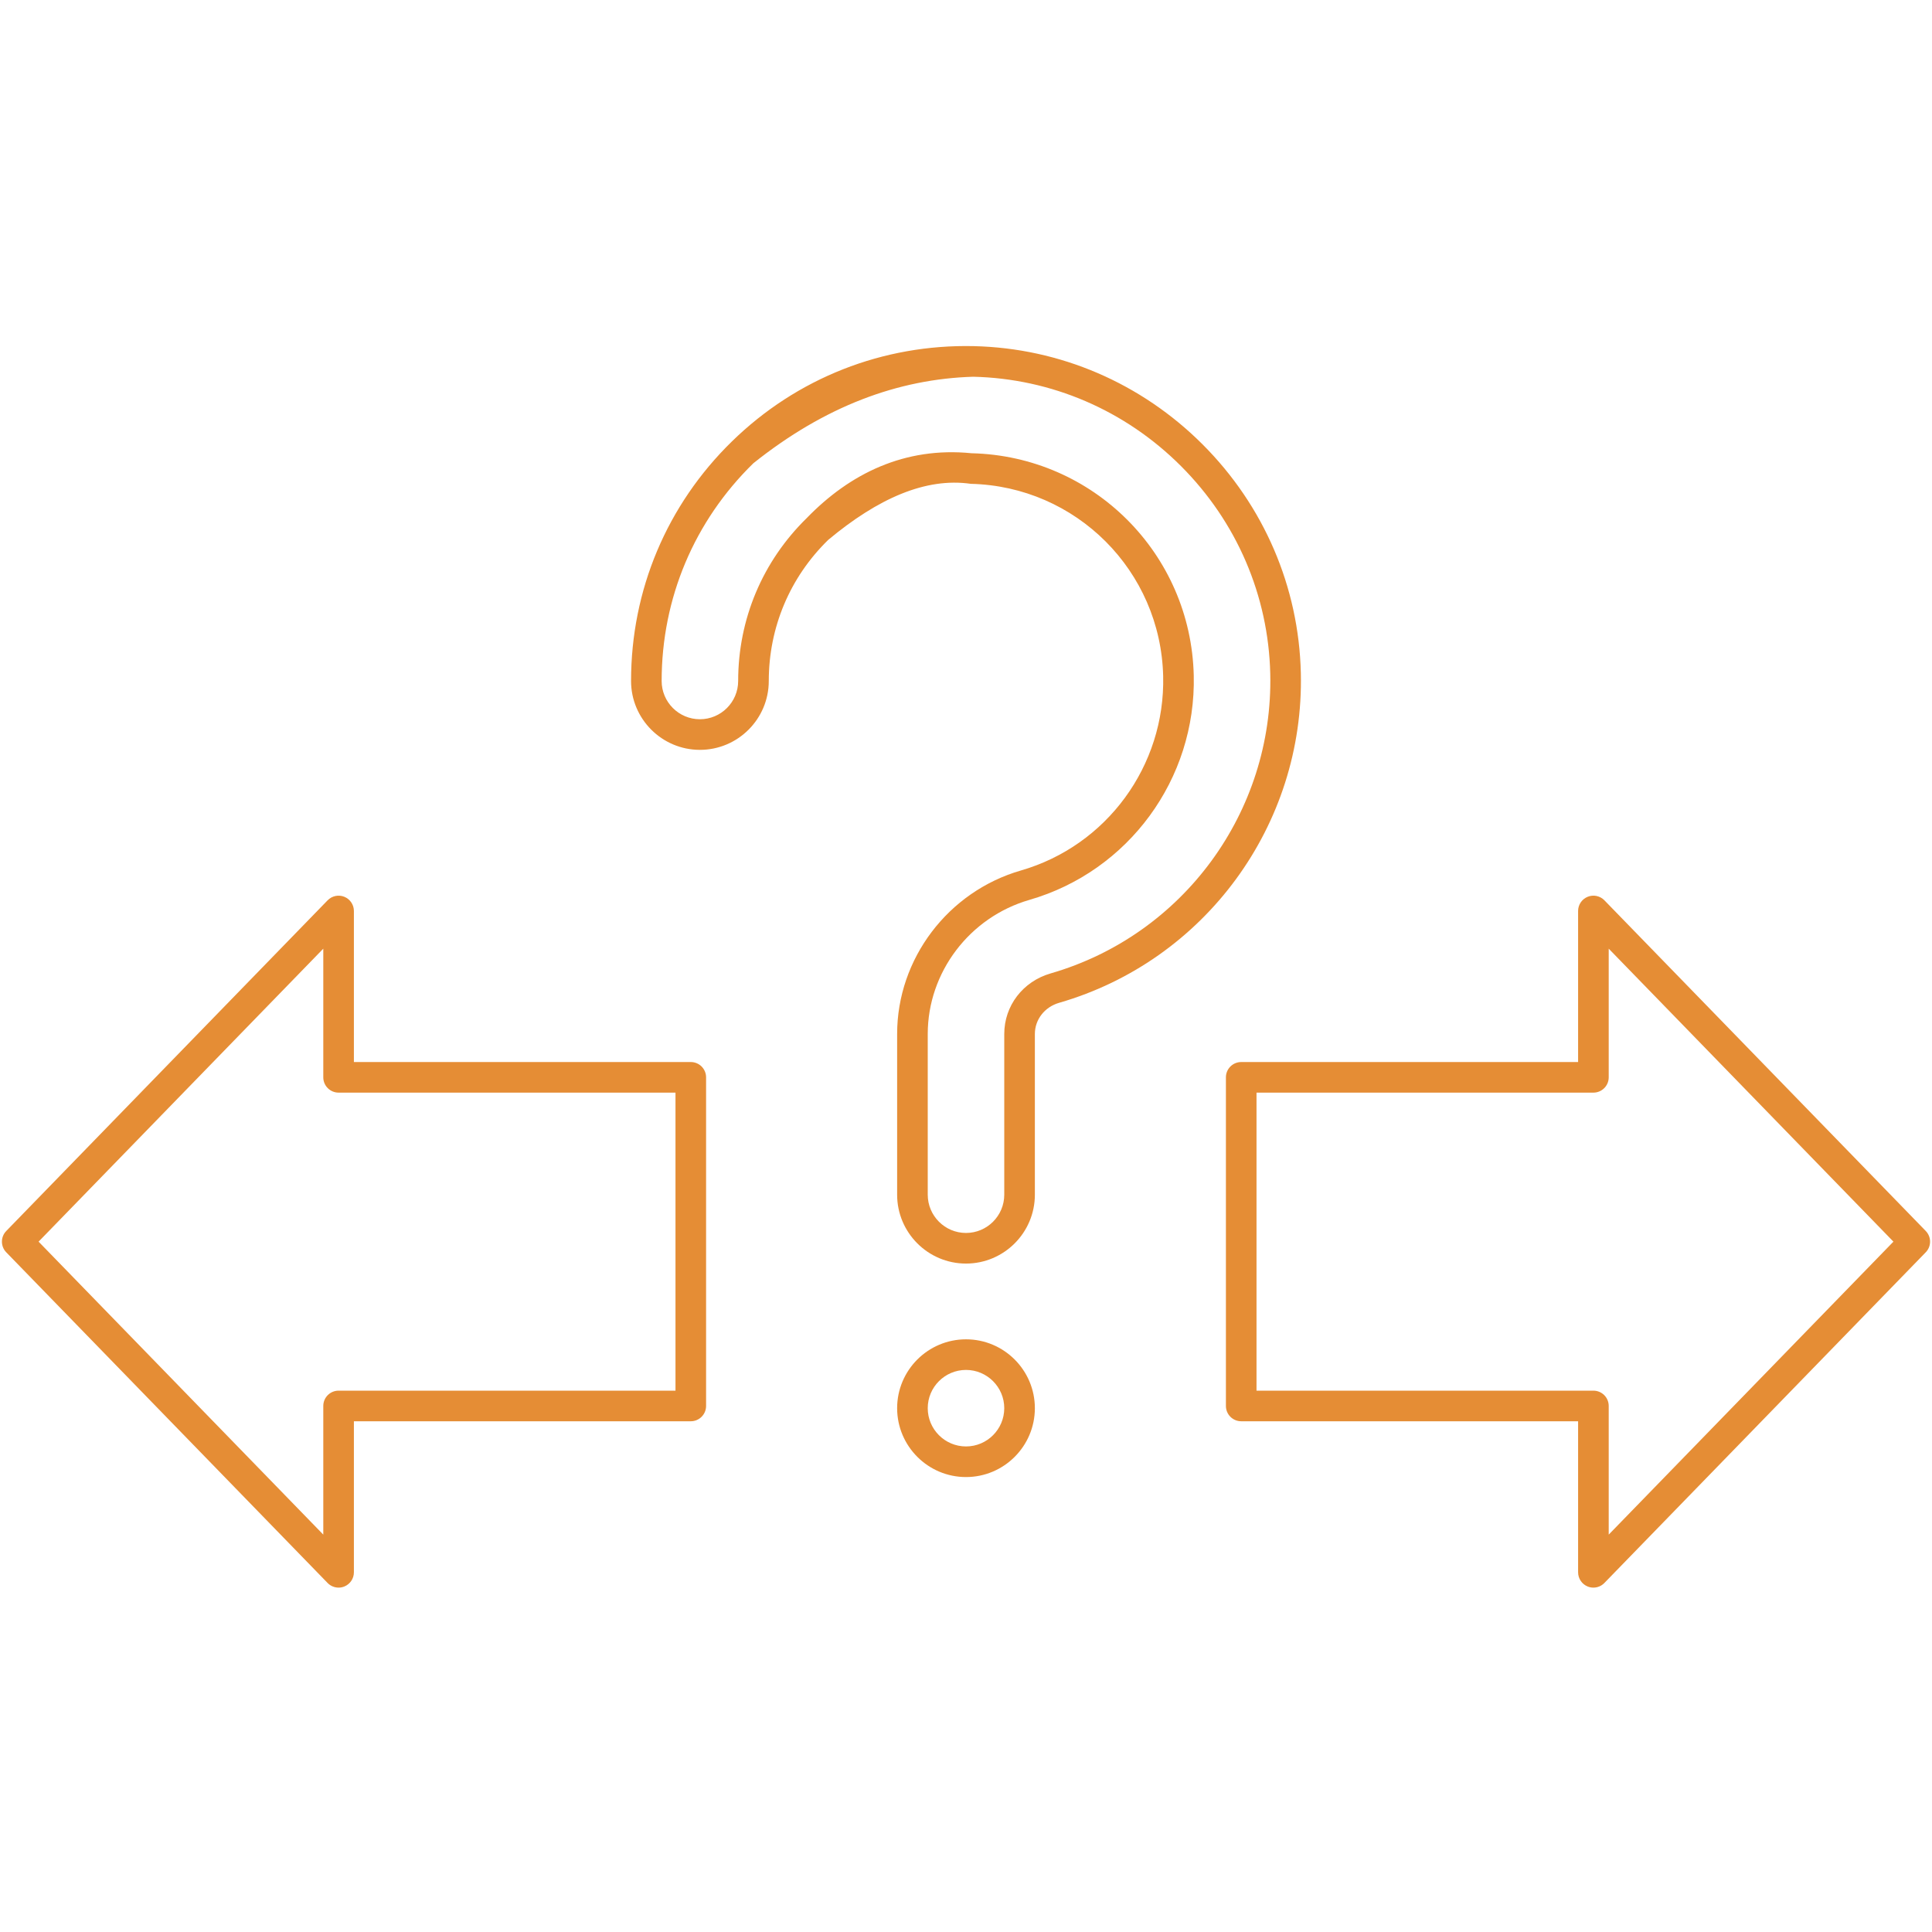 <svg xmlns="http://www.w3.org/2000/svg" xmlns:xlink="http://www.w3.org/1999/xlink" width="500" zoomAndPan="magnify" viewBox="0 0 375 375" height="500" preserveAspectRatio="xMidYMid meet" version="1.0"><defs><clipPath id="db7527ebb2"><path d="M 0 173 L 138 173 L 138 308.297 L 0 308.297 Z M 0 173 " clip-rule="nonzero"/></clipPath><clipPath id="3f6acd5ade"><path d="M 237 173 L 375 173 L 375 308.297 L 237 308.297 Z M 237 173 " clip-rule="nonzero"/></clipPath></defs><g clip-path="url(#db7527ebb2)"><path fill="#e58d35" d="M 63.59 307.258 C 64.16 307.844 64.934 308.156 65.723 308.156 C 66.098 308.156 66.477 308.086 66.836 307.938 C 67.957 307.484 68.691 306.395 68.691 305.188 L 68.691 275.867 L 134.082 275.867 C 135.723 275.867 137.051 274.535 137.051 272.895 L 137.051 209.109 C 137.051 207.469 135.723 206.141 134.082 206.141 L 68.691 206.141 L 68.691 176.82 C 68.691 175.609 67.957 174.523 66.836 174.066 C 65.715 173.613 64.434 173.883 63.59 174.75 L 1.215 238.934 C 0.094 240.086 0.094 241.922 1.215 243.074 Z M 62.75 184.137 L 62.75 209.109 C 62.75 210.75 64.078 212.078 65.719 212.078 L 131.113 212.078 L 131.113 269.926 L 65.719 269.926 C 64.078 269.926 62.75 271.254 62.75 272.895 L 62.75 297.867 L 7.488 241.004 Z M 62.75 184.137 " fill-opacity="1" fill-rule="nonzero"/></g><g clip-path="url(#3f6acd5ade)"><path fill="#e58d35" d="M 308.164 174.066 C 307.043 174.52 306.309 175.609 306.309 176.816 L 306.309 206.141 L 240.918 206.141 C 239.277 206.141 237.949 207.469 237.949 209.109 L 237.949 272.895 C 237.949 274.535 239.277 275.867 240.918 275.867 L 306.309 275.867 L 306.309 305.184 C 306.309 306.395 307.043 307.484 308.164 307.938 C 308.523 308.086 308.902 308.156 309.277 308.156 C 310.066 308.156 310.84 307.844 311.41 307.254 L 373.785 243.07 C 374.906 241.918 374.906 240.086 373.785 238.93 L 311.41 174.746 C 310.566 173.883 309.285 173.609 308.164 174.066 Z M 312.25 184.137 L 367.512 241.004 L 312.25 297.867 L 312.25 272.895 C 312.25 271.254 310.922 269.926 309.281 269.926 L 243.887 269.926 L 243.887 212.078 L 309.281 212.078 C 310.922 212.078 312.25 210.75 312.25 209.109 Z M 312.25 184.137 " fill-opacity="1" fill-rule="nonzero"/></g><path fill="#e58d35" d="M 187.5 259.961 C 180.129 259.961 174.133 265.957 174.133 273.328 C 174.133 280.695 180.129 286.695 187.5 286.695 C 194.871 286.695 200.867 280.695 200.867 273.328 C 200.867 265.957 194.871 259.961 187.5 259.961 Z M 187.5 280.754 C 183.406 280.754 180.074 277.422 180.074 273.328 C 180.074 269.234 183.406 265.902 187.5 265.902 C 191.594 265.902 194.926 269.234 194.926 273.328 C 194.926 277.422 191.594 280.754 187.5 280.754 Z M 187.5 280.754 " fill-opacity="1" fill-rule="nonzero"/><path fill="#e58d35" d="M 252.492 130.621 C 252.102 113.922 245.328 98.164 233.422 86.258 C 221.516 74.352 205.758 67.578 189.043 67.184 C 171.355 66.785 154.641 73.395 142.074 85.672 C 129.441 98.008 122.488 114.527 122.488 132.18 C 122.488 139.551 128.484 145.547 135.852 145.547 C 143.223 145.547 149.219 139.551 149.219 132.18 C 149.219 121.785 153.316 112.059 160.754 104.793 C 170.41 96.734 179.684 92.645 188.43 93.91 C 208.887 94.395 225.289 110.793 225.77 131.25 C 226.176 148.637 214.824 164.145 198.156 168.961 C 184.012 173.051 174.133 186.098 174.133 200.695 L 174.133 231.891 C 174.133 239.262 180.129 245.258 187.5 245.258 C 194.871 245.258 200.867 239.262 200.867 231.891 L 200.867 200.695 C 200.867 197.891 202.762 195.457 205.578 194.645 C 233.895 186.457 253.188 160.133 252.492 130.621 Z M 203.93 188.938 C 198.543 190.492 194.926 195.219 194.926 200.695 L 194.926 231.891 C 194.926 235.984 191.594 239.316 187.5 239.316 C 183.406 239.316 180.074 235.984 180.074 231.891 L 180.074 200.695 C 180.074 188.73 188.188 178.027 199.805 174.668 C 219.062 169.105 232.18 151.191 231.707 131.109 C 231.152 107.477 212.203 88.527 188.57 87.973 C 175.617 86.676 164.965 91.914 156.602 100.543 C 148.012 108.938 143.277 120.172 143.277 132.18 C 143.277 136.273 139.945 139.605 135.852 139.605 C 131.758 139.605 128.426 136.273 128.426 132.18 C 128.426 116.137 134.75 101.129 146.227 89.918 C 160.062 78.867 174.312 73.555 188.91 73.125 C 204.086 73.48 218.402 79.637 229.223 90.461 C 240.043 101.281 246.199 115.594 246.555 130.762 C 247.188 157.578 229.656 181.5 203.93 188.938 Z M 203.93 188.938 " fill-opacity="1" fill-rule="nonzero"/></svg>
